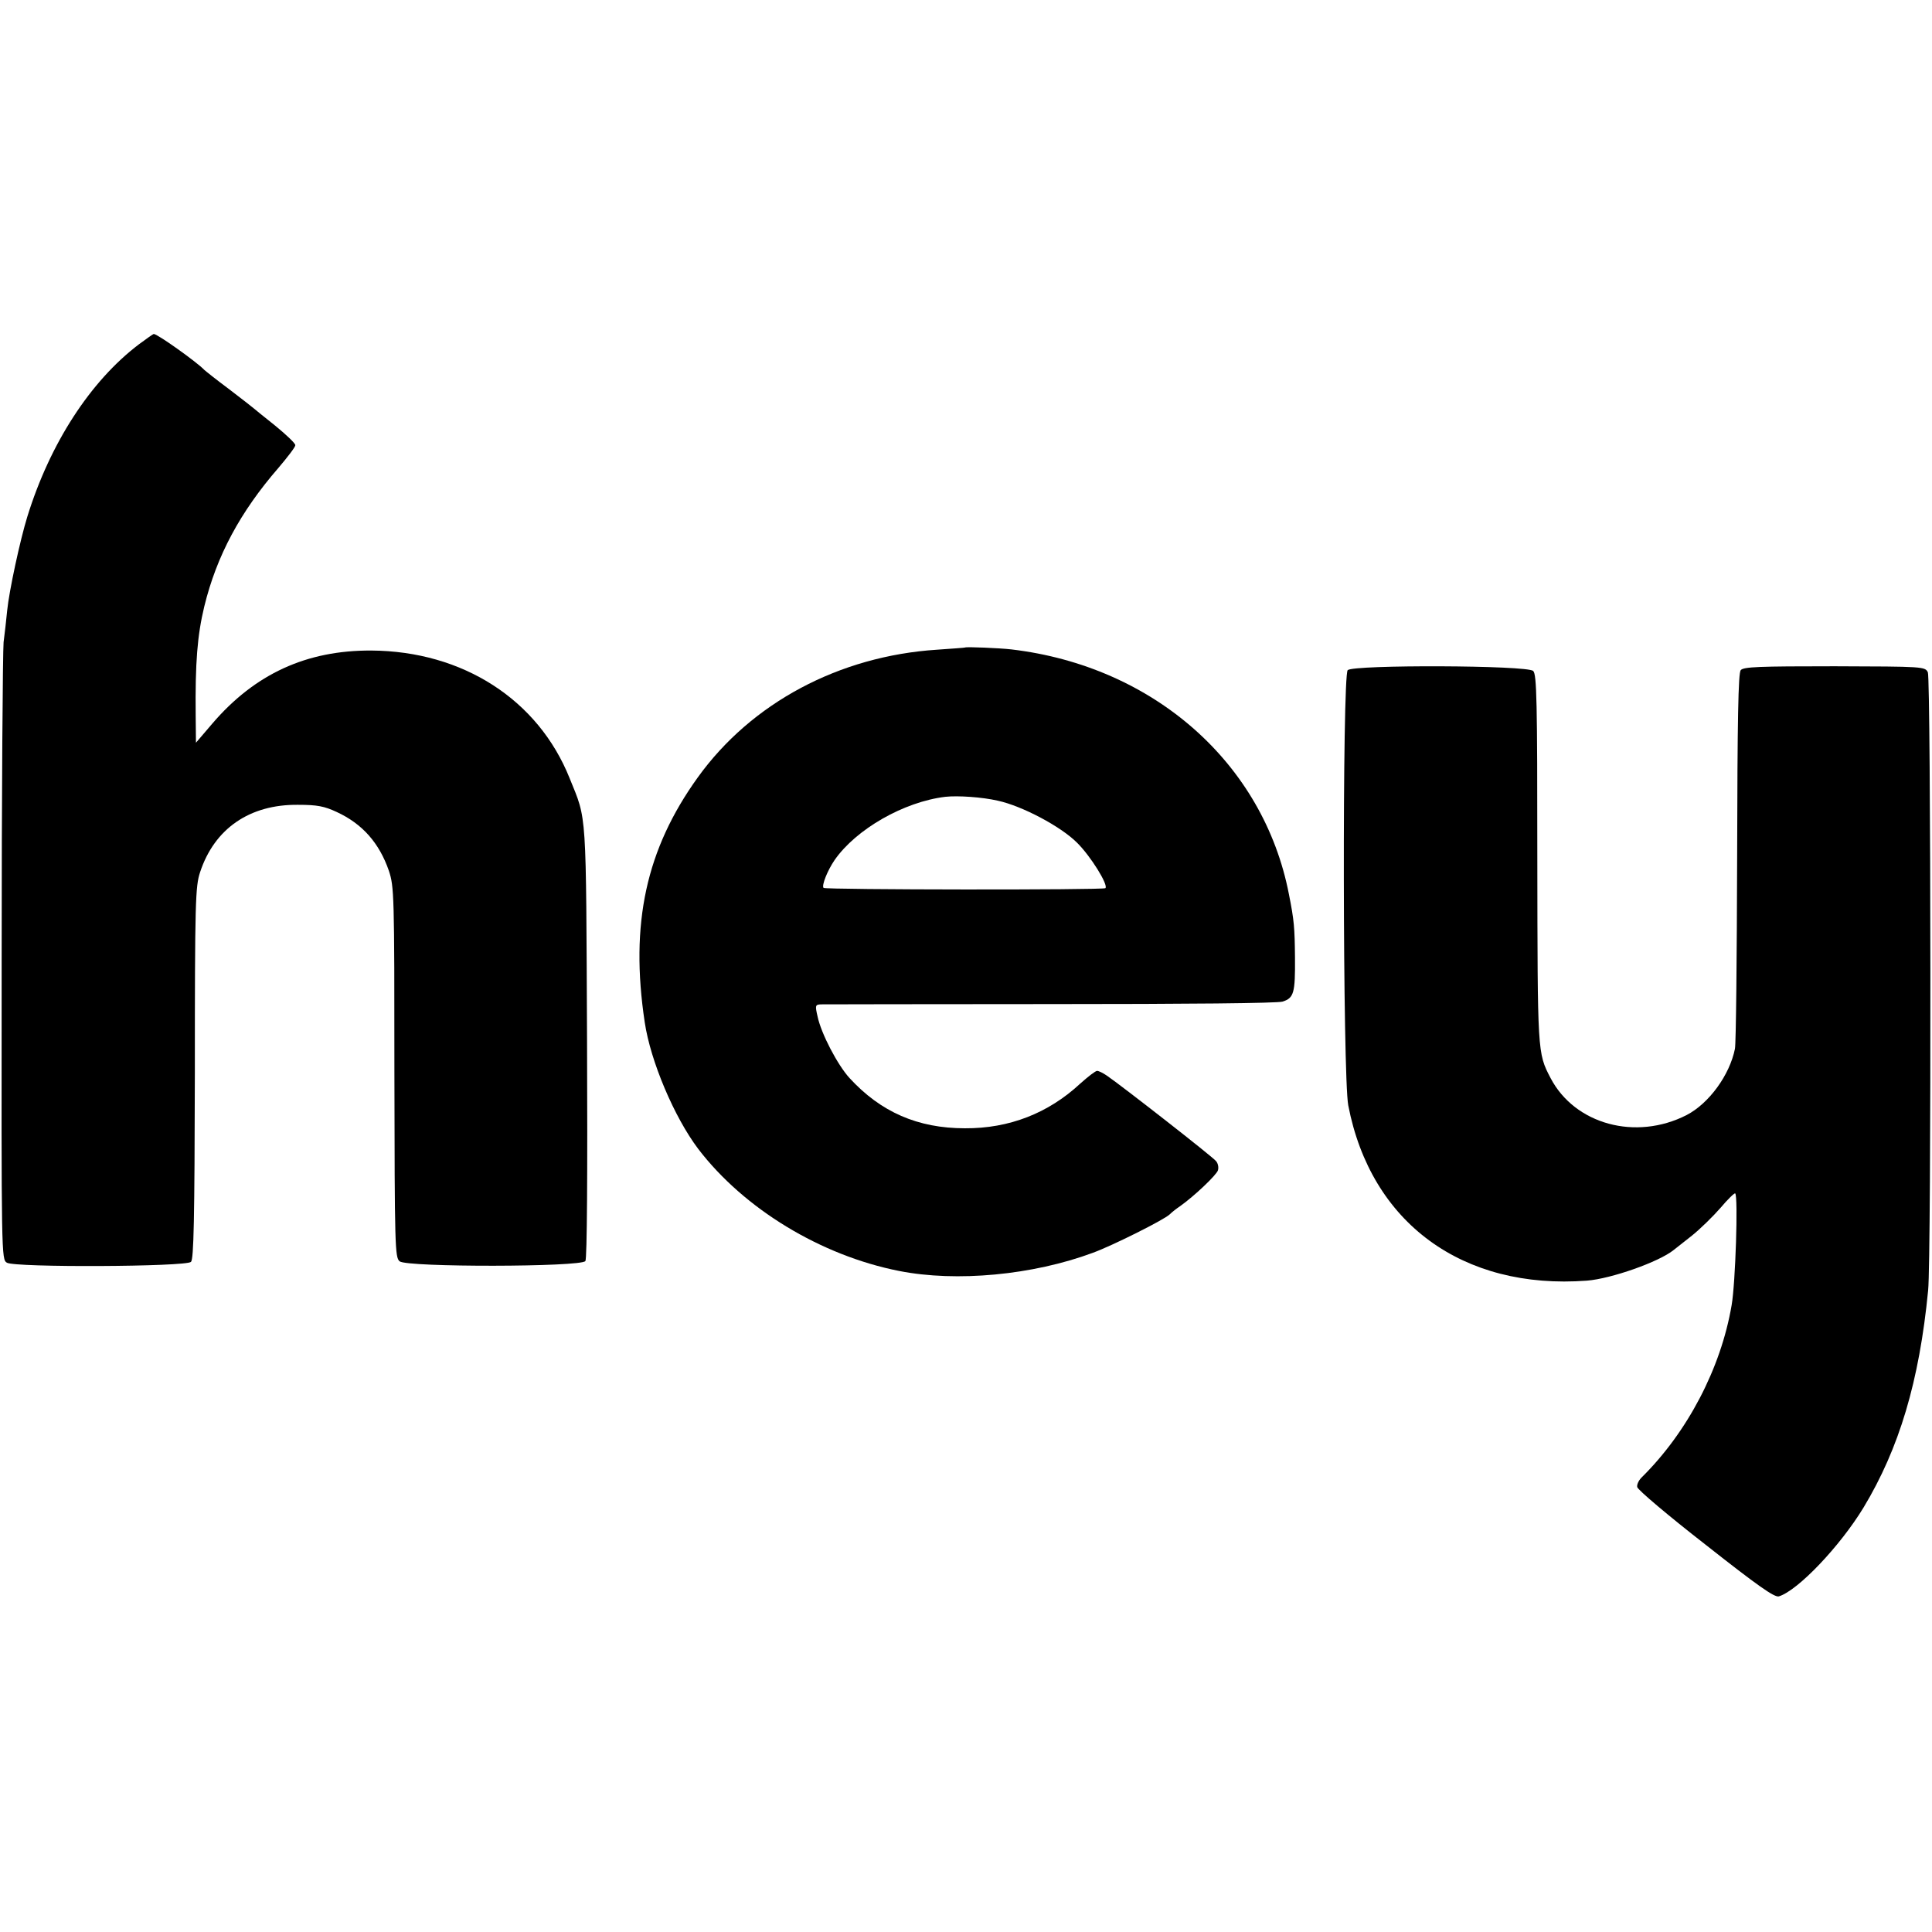<?xml version="1.0" standalone="no"?>
<!DOCTYPE svg PUBLIC "-//W3C//DTD SVG 20010904//EN"
 "http://www.w3.org/TR/2001/REC-SVG-20010904/DTD/svg10.dtd">
<svg version="1.0" xmlns="http://www.w3.org/2000/svg"
 width="700pt" height="700pt" viewBox="0 0 700 700"
 preserveAspectRatio="xMidYMid meet">
<g transform="translate(0,700) scale(0.1,-0.1)"
fill="#000000" stroke="none">
<path d="M504 5753 c-177 -134 -323 -360 -405 -625 -26 -84 -66 -269 -73 -340
-3 -32 -9 -84 -13 -115 -3 -32 -7 -548 -7 -1147 -1 -1079 -1 -1089 19 -1101
29 -18 649 -15 667 3 10 10 13 151 14 685 0 624 2 676 19 727 52 158 180 246
355 244 69 0 95 -5 140 -26 93 -43 154 -112 189 -213 19 -58 20 -83 20 -730 1
-634 2 -671 19 -685 26 -22 658 -21 673 1 6 8 8 314 6 794 -4 854 0 799 -63
955 -114 285 -387 461 -719 463 -234 1 -421 -84 -576 -265 l-59 -69 -1 98 c-2
193 6 291 31 395 45 185 131 344 269 503 33 39 61 75 61 82 0 7 -33 38 -72 70
-40 32 -75 60 -78 63 -3 3 -43 34 -90 70 -47 35 -87 67 -90 70 -24 26 -169
130 -183 130 -2 0 -26 -17 -53 -37z"/>
<path d="M3497 4654 c-1 -1 -47 -4 -102 -8 -355 -23 -673 -193 -867 -463 -187
-260 -246 -529 -192 -887 21 -141 107 -344 194 -459 166 -217 444 -386 728
-442 208 -41 484 -15 702 66 71 26 257 119 278 139 9 9 26 22 38 30 52 37 132
113 137 130 3 11 0 25 -7 33 -10 14 -343 274 -396 310 -13 9 -29 17 -35 17 -6
0 -33 -21 -61 -46 -115 -107 -257 -163 -418 -162 -171 0 -305 59 -418 182 -43
47 -103 161 -116 224 -9 39 -8 42 12 43 11 0 386 1 831 1 501 0 822 3 842 9
41 13 46 31 45 159 -1 108 -3 135 -22 230 -92 475 -490 826 -1005 887 -43 5
-164 10 -168 7z m118 -555 c88 -19 228 -93 287 -152 49 -48 115 -154 103 -165
-7 -7 -1014 -6 -1021 1 -8 8 14 63 40 101 78 112 251 211 401 229 45 5 134 -1
190 -14z"/>
<path d="M4883 4572 c-20 -20 -18 -1474 2 -1577 82 -426 414 -669 865 -635 88
7 261 68 314 111 6 5 36 28 66 52 30 24 77 70 104 101 26 31 51 55 53 52 11
-11 1 -325 -13 -405 -39 -229 -160 -460 -326 -624 -11 -11 -18 -26 -16 -35 2
-10 113 -104 248 -209 189 -149 249 -191 265 -187 69 21 222 182 307 322 129
214 202 457 234 787 12 117 10 2216 -1 2239 -10 21 -17 21 -338 22 -276 0
-329 -2 -340 -14 -9 -11 -12 -174 -13 -676 -1 -364 -4 -677 -8 -696 -19 -95
-94 -198 -175 -240 -184 -94 -405 -34 -493 134 -48 92 -47 90 -48 796 0 568
-2 667 -15 679 -21 21 -651 23 -672 3z"/>
</g>
</svg>
